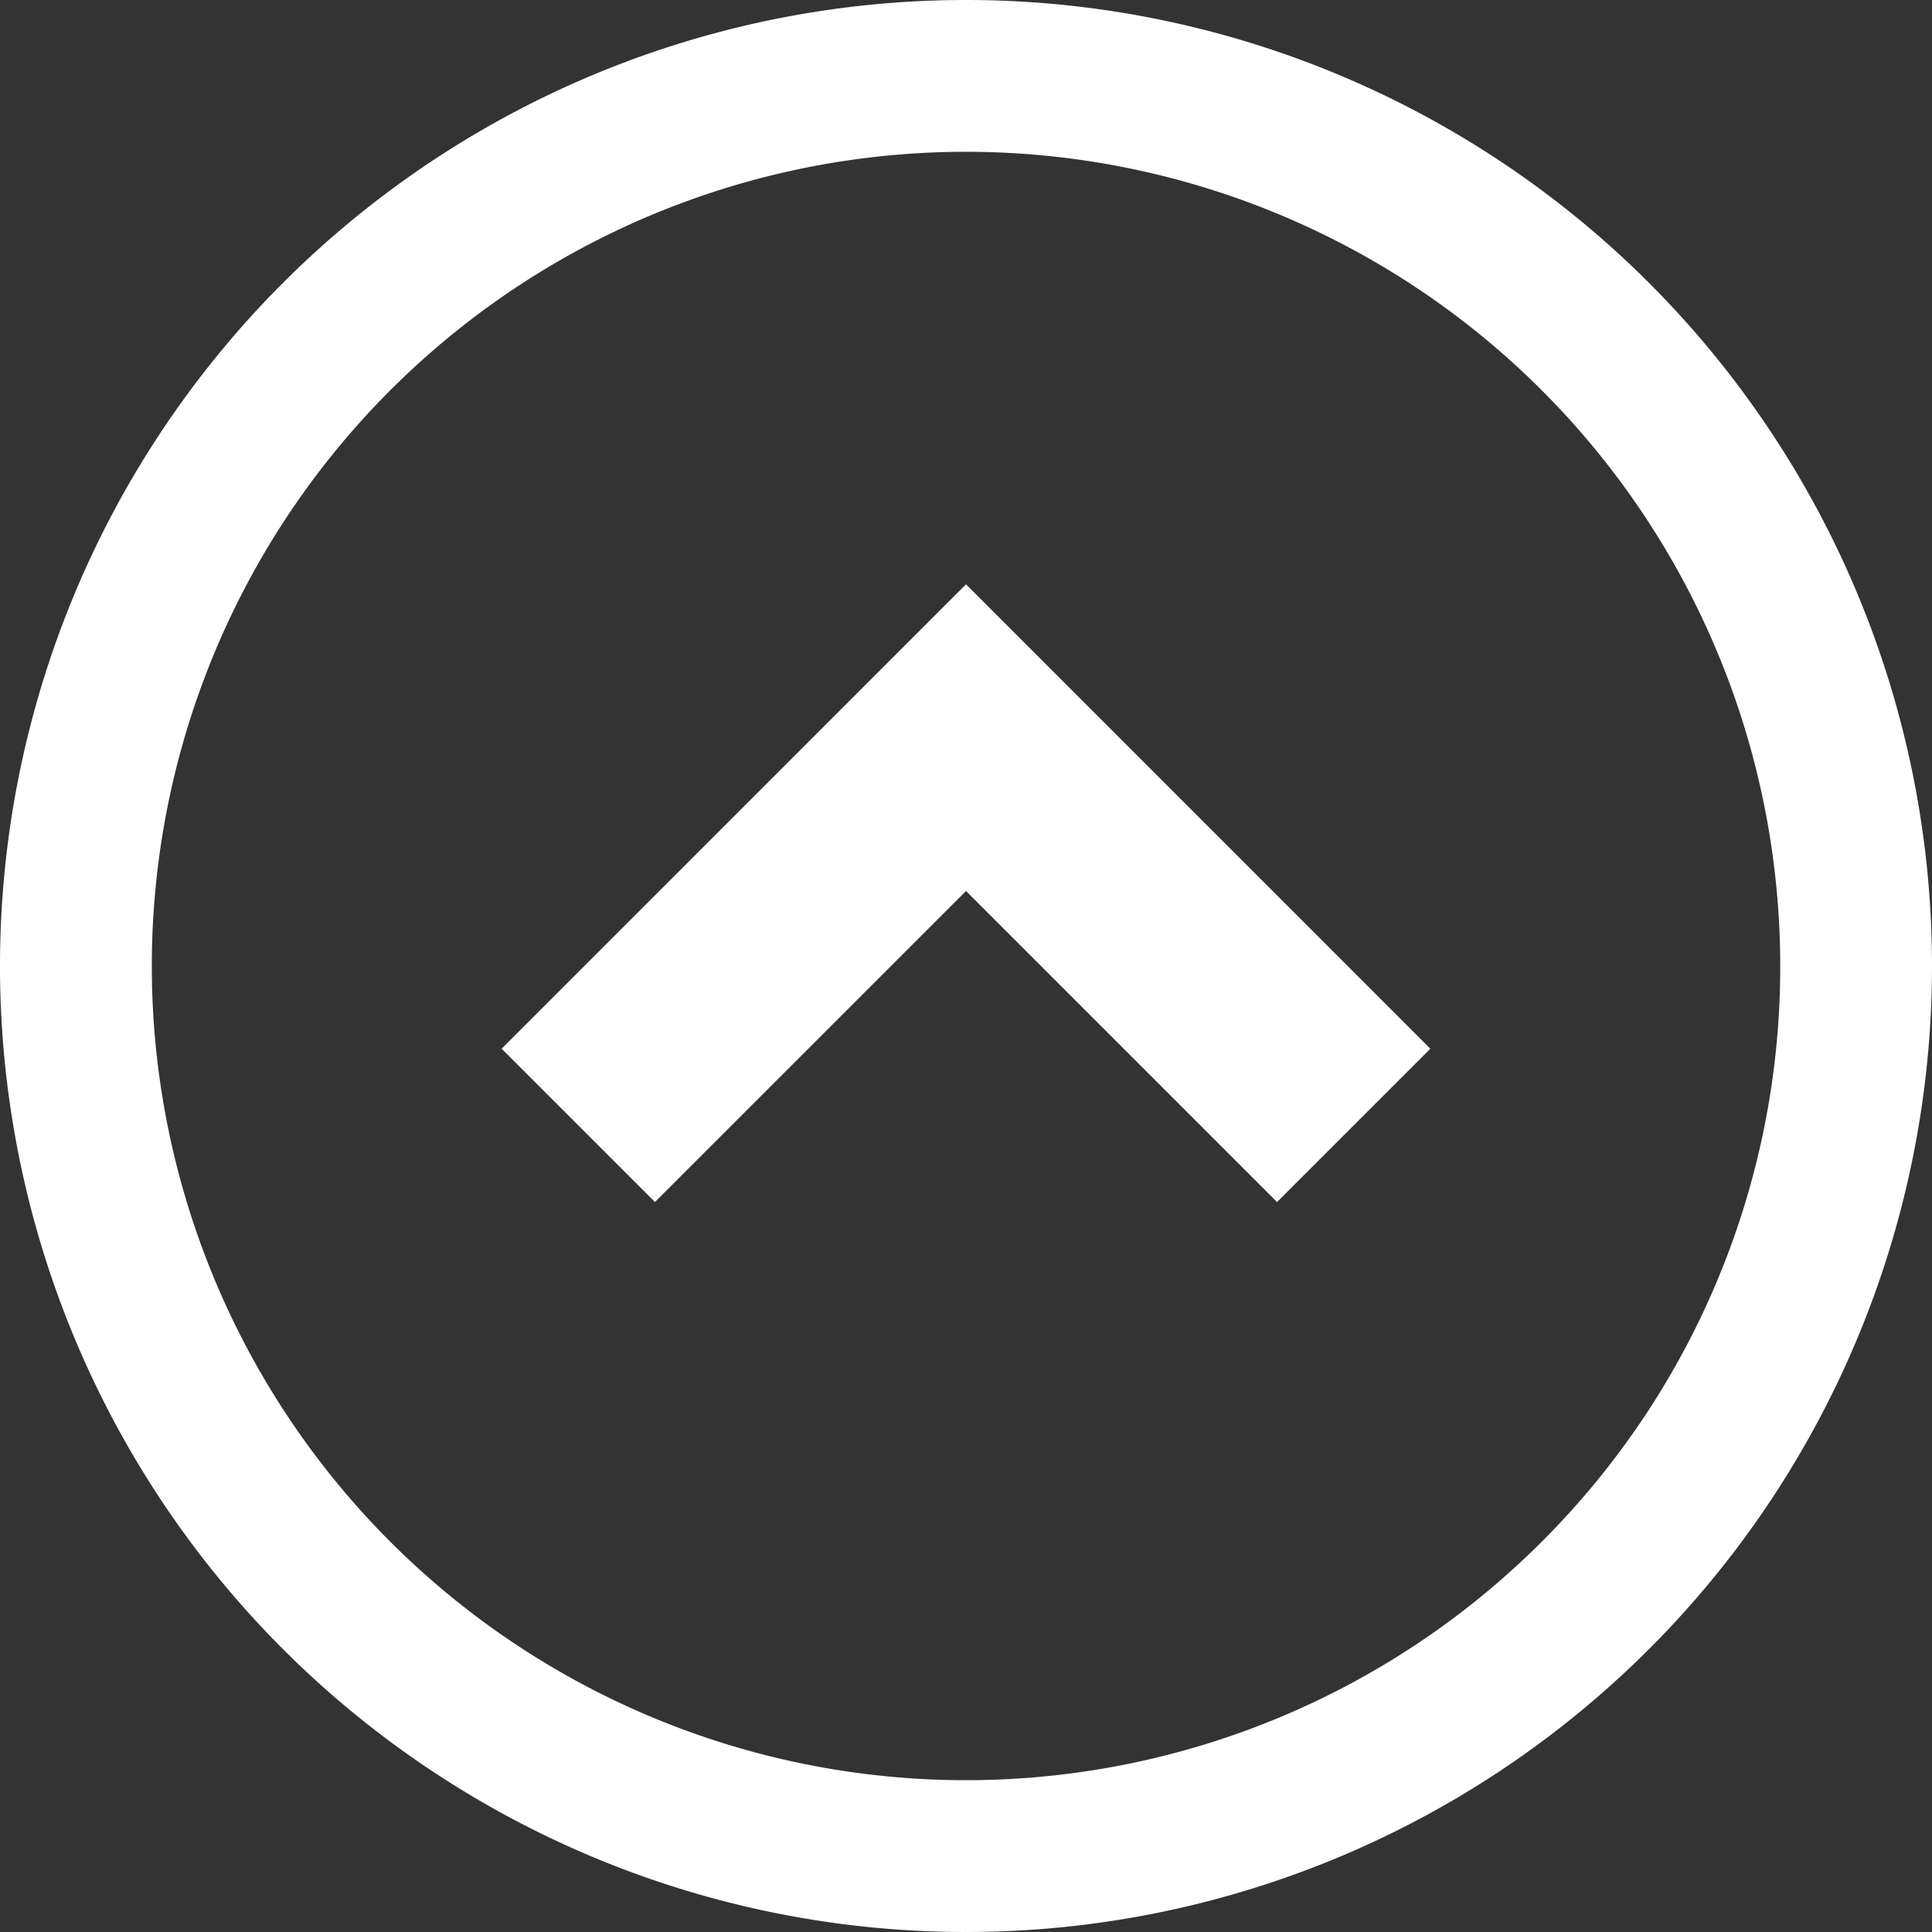 <svg xmlns="http://www.w3.org/2000/svg" width="100" height="100" viewBox="0 0 100 100">
  <rect x="0" y="0" width="100" height="100" fill="#333333" stroke="none"/>
  <defs>
    <style>
      .cls-1 {
        fill: #fff;
        fill-rule: evenodd;
      }
    </style>
  </defs>
  <path id="arrow" class="cls-1" d="M25.964,54.281L33.9,62.217,50,46.118l16.1,16.1,7.936-7.936L50,30.243ZM50,0a50,50,0,1,0,50,50A50,50,0,0,0,50,0ZM79.8,79.8A42.143,42.143,0,1,1,92.144,50,42.005,42.005,0,0,1,79.8,79.8Z"/>
</svg>
